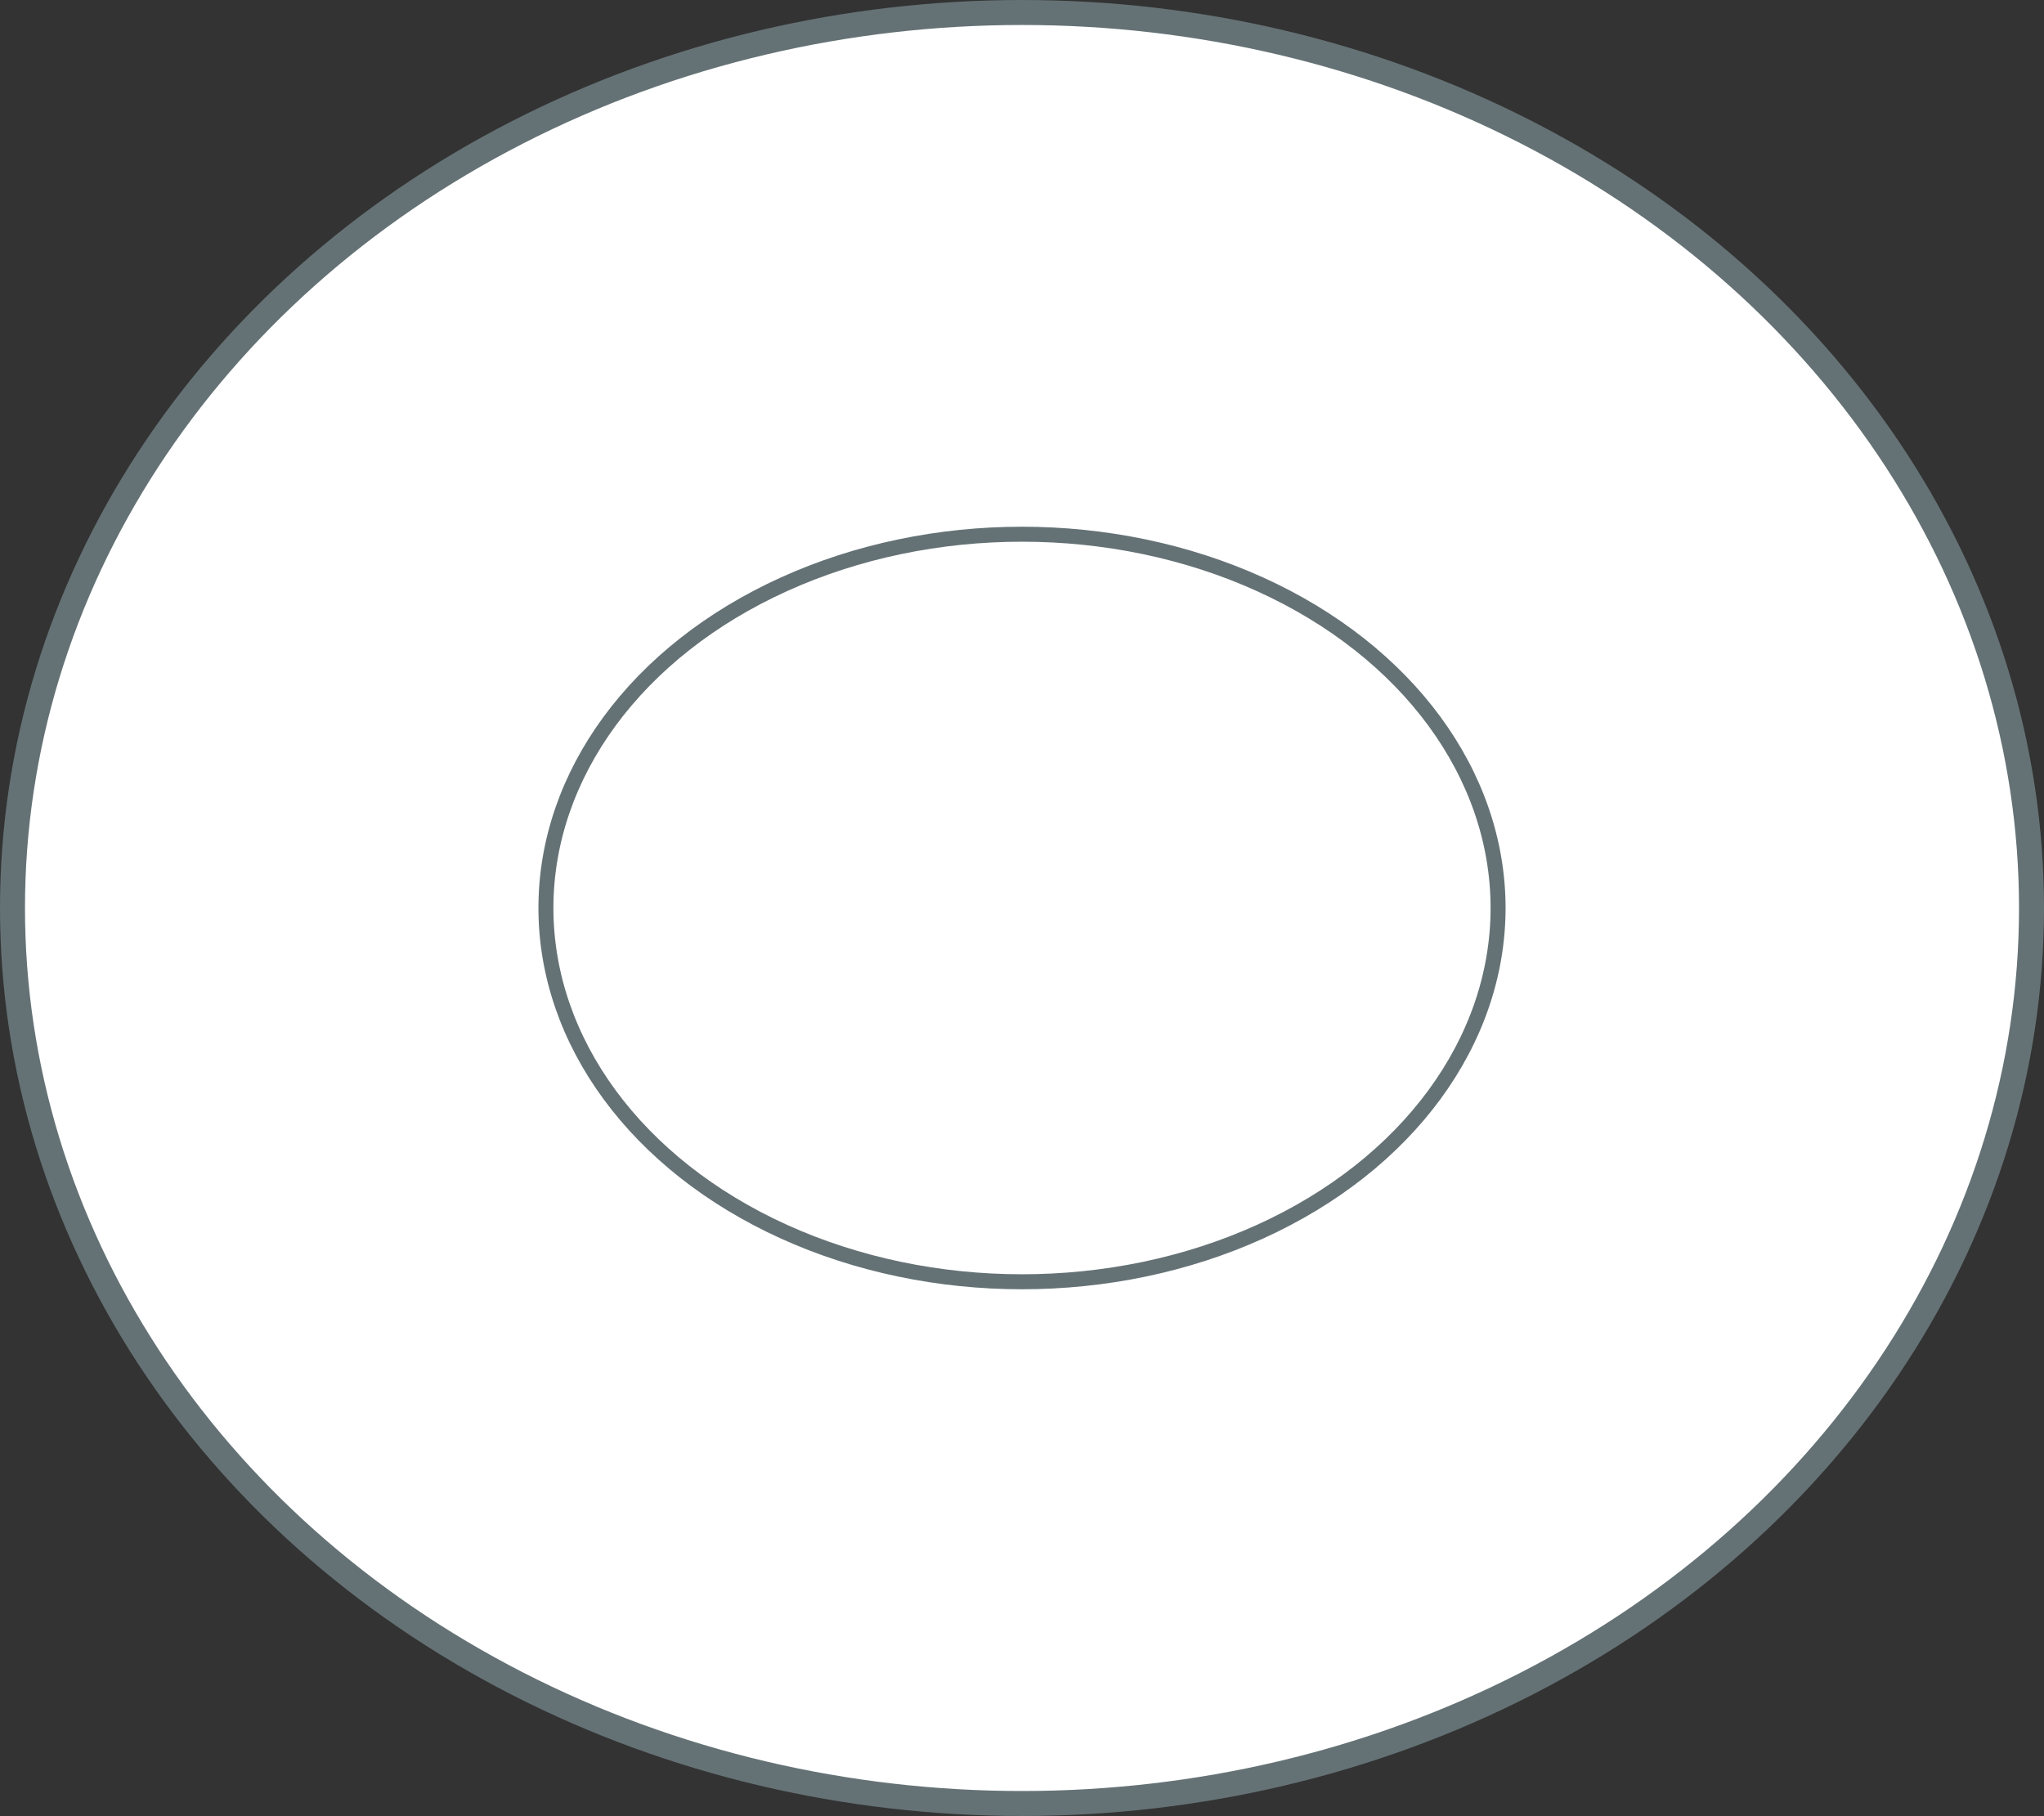 <svg id="Calque_1" data-name="Calque 1" xmlns="http://www.w3.org/2000/svg" viewBox="0 0 409.12 363.47"><rect x="0" y="0" width="409.12" height="363.47" fill="#333333" stroke="none"/><defs><style>.cls-1{fill:#fff;stroke-width:5px;}.cls-1,.cls-2{stroke:#657275;}.cls-2{fill:none;stroke-width:3px;}</style></defs><title>logo_tasse_soucoupe</title><ellipse class="cls-1" cx="204.56" cy="181.73" rx="202.06" ry="179.23"/><ellipse class="cls-2" cx="204.56" cy="181.73" rx="95.29" ry="74.81"/></svg>